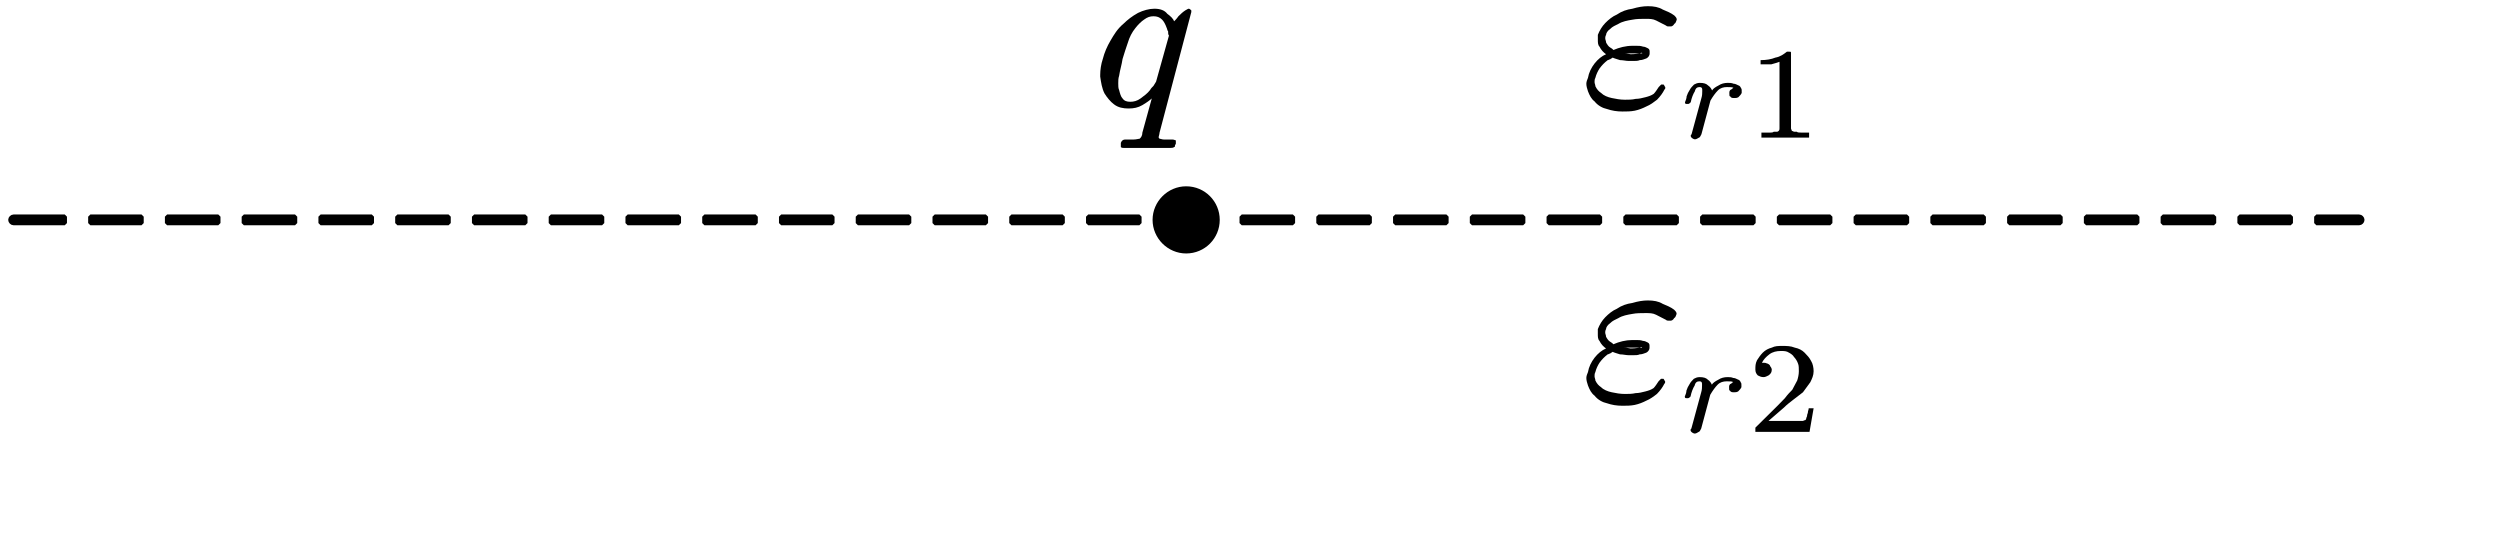 <?xml version="1.0" encoding="UTF-8" standalone="no"?>
<svg
   xmlns:dc="http://purl.org/dc/elements/1.1/"
   xmlns:cc="http://creativecommons.org/ns#"
   xmlns:rdf="http://www.w3.org/1999/02/22-rdf-syntax-ns#"
   xmlns:svg="http://www.w3.org/2000/svg"
   xmlns="http://www.w3.org/2000/svg"
   id="svg23"
   height="15.48mm"
   width="70.09mm"
   version="1.0">
  <defs
     id="defs3">
    <pattern
       y="0"
       x="0"
       height="6"
       width="6"
       patternUnits="userSpaceOnUse"
       id="EMFhbasepattern" />
  </defs>
  <path
     id="path5"
     d="  M 129.247,23.299   C 129.247,25.248 127.68,26.858 125.689,26.858   C 123.74,26.858 122.13,25.248 122.13,23.299   C 122.13,21.351 123.74,19.741 125.689,19.741   C 127.68,19.741 129.247,21.351 129.247,23.299   z "
     style="fill:#000000;fill-rule:evenodd;fill-opacity:1;stroke:none;" />
  <path
     id="path7"
     d="  M 1.44,22.96   L 6.863,22.96   L 6.863,23.638   L 1.44,23.638   C 1.271,23.638 1.101,23.469 1.101,23.299   C 1.101,23.13 1.271,22.96 1.44,22.96   z  M 9.574,22.96   L 14.996,22.96   L 14.996,23.638   L 9.574,23.638   z  M 17.707,22.96   L 23.13,22.96   L 23.13,23.638   L 17.707,23.638   z  M 25.841,22.96   L 31.263,22.96   L 31.263,23.638   L 25.841,23.638   z  M 33.974,22.96   L 39.397,22.96   L 39.397,23.638   L 33.974,23.638   z  M 42.108,22.96   L 47.53,22.96   L 47.53,23.638   L 42.108,23.638   z  M 50.242,22.96   L 55.664,22.96   L 55.664,23.638   L 50.242,23.638   z  M 58.375,22.96   L 63.797,22.96   L 63.797,23.638   L 58.375,23.638   z  M 66.509,22.96   L 71.931,22.96   L 71.931,23.638   L 66.509,23.638   z  M 74.642,22.96   L 80.065,22.96   L 80.065,23.638   L 74.642,23.638   z  M 82.776,22.96   L 88.198,22.96   L 88.198,23.638   L 82.776,23.638   z  M 90.909,22.96   L 96.332,22.96   L 96.332,23.638   L 90.909,23.638   z  M 99.043,22.96   L 104.465,22.96   L 104.465,23.638   L 99.043,23.638   z  M 107.176,22.96   L 112.599,22.96   L 112.599,23.638   L 107.176,23.638   z  M 115.31,22.96   L 120.732,22.96   L 120.732,23.638   L 115.31,23.638   z  M 123.443,22.96   L 128.866,22.96   L 128.866,23.638   L 123.443,23.638   z  M 131.577,22.96   L 136.999,22.96   L 136.999,23.638   L 131.577,23.638   z  M 139.711,22.96   L 145.133,22.96   L 145.133,23.638   L 139.711,23.638   z  M 147.844,22.96   L 153.266,22.96   L 153.266,23.638   L 147.844,23.638   z  M 155.978,22.96   L 161.4,22.96   L 161.4,23.638   L 155.978,23.638   z  M 164.111,22.96   L 169.534,22.96   L 169.534,23.638   L 164.111,23.638   z  M 172.245,22.96   L 177.667,22.96   L 177.667,23.638   L 172.245,23.638   z  M 180.378,22.96   L 185.801,22.96   L 185.801,23.638   L 180.378,23.638   z  M 188.512,22.96   L 193.934,22.96   L 193.934,23.638   L 188.512,23.638   z  M 196.645,22.96   L 202.068,22.96   L 202.068,23.638   L 196.645,23.638   z  M 204.779,22.96   L 210.201,22.96   L 210.201,23.638   L 204.779,23.638   z  M 212.912,22.96   L 218.335,22.96   L 218.335,23.638   L 212.912,23.638   z  M 221.046,22.96   L 226.468,22.96   L 226.468,23.638   L 221.046,23.638   z  M 229.18,22.96   L 234.602,22.96   L 234.602,23.638   L 229.18,23.638   z  M 237.313,22.96   L 242.735,22.96   L 242.735,23.638   L 237.313,23.638   z  M 245.447,22.96   L 249.979,22.96   C 250.149,22.96 250.318,23.13 250.318,23.299   C 250.318,23.469 250.149,23.638 249.979,23.638   L 245.447,23.638   z "
     style="fill:#000000;fill-rule:nonzero;fill-opacity:1;stroke:#000000;stroke-width:0.466px;stroke-linecap:butt;stroke-linejoin:bevel;stroke-miterlimit:4;stroke-dasharray:none;stroke-opacity:1;" />
  <path
     id="path9"
     d="  M -7.456,-7.456   M 122.865,14.072   C 122.865,14.25 122.774,14.428 122.774,14.517   C 122.774,14.605 122.774,14.605 122.865,14.694   C 122.956,14.694 123.138,14.783 123.321,14.783   C 123.594,14.783 123.958,14.783 124.231,14.783   C 124.414,14.783 124.505,14.872 124.596,14.872   C 124.596,14.961 124.596,15.05 124.596,15.05   C 124.596,15.139 124.596,15.139 124.596,15.227   L 124.505,15.405   C 124.505,15.494 124.505,15.583 124.414,15.583   C 124.322,15.672 124.14,15.672 124.049,15.672   C 123.23,15.672 122.41,15.672 121.59,15.672   C 120.77,15.672 119.951,15.672 119.04,15.672   C 118.949,15.672 118.858,15.672 118.767,15.583   C 118.767,15.583 118.767,15.494 118.767,15.405   C 118.767,15.405 118.767,15.316 118.767,15.316   L 118.767,15.139   C 118.858,14.872 119.04,14.783 119.222,14.783   C 119.586,14.783 119.86,14.783 120.133,14.783   C 120.406,14.783 120.679,14.694 120.77,14.694   C 120.861,14.605 121.044,14.428 121.044,14.072   L 122.046,10.43   C 121.863,10.608 121.499,10.874 121.044,11.141   C 120.588,11.407 120.133,11.496 119.586,11.496   C 119.04,11.496 118.493,11.407 118.038,11.052   C 117.674,10.785 117.309,10.341 117.036,9.897   C 116.763,9.364 116.672,8.742 116.581,8.12   L 116.581,7.942   C 116.581,7.409 116.672,6.787 116.854,6.254   C 117.036,5.544 117.309,4.922 117.674,4.3   C 118.038,3.678 118.402,3.056 119.04,2.523   C 119.495,2.079 119.951,1.723 120.588,1.368   C 121.135,1.101 121.772,0.924 122.319,0.924   C 122.956,0.924 123.412,1.101 123.685,1.457   C 124.049,1.723 124.322,1.99 124.414,2.256   C 124.505,2.168 124.687,1.99 124.869,1.723   C 125.142,1.457 125.324,1.279 125.598,1.101   C 125.78,1.013 125.871,0.924 125.962,0.924   C 126.053,0.924 126.144,1.013 126.235,1.101   C 126.235,1.19 126.235,1.19 126.235,1.279   L 126.235,1.279   z  M 123.867,3.767   C 123.776,3.678 123.776,3.5 123.776,3.323   C 123.685,3.234 123.685,3.056 123.594,2.878   C 123.503,2.612 123.321,2.256 123.138,2.079   C 122.865,1.812 122.592,1.723 122.228,1.723   C 121.863,1.723 121.59,1.812 121.226,2.079   C 120.953,2.256 120.588,2.612 120.315,2.967   C 119.951,3.411 119.677,3.944 119.495,4.566   C 119.313,5.099 119.131,5.632 118.949,6.254   C 118.858,6.876 118.676,7.409 118.585,8.031   C 118.493,8.298 118.493,8.564 118.493,8.831   C 118.493,9.097 118.493,9.364 118.585,9.541   C 118.676,9.897 118.767,10.252 118.949,10.43   C 119.131,10.696 119.404,10.785 119.769,10.785   C 120.133,10.785 120.497,10.696 120.861,10.43   C 121.226,10.163 121.59,9.897 121.863,9.541   C 121.954,9.364 122.137,9.186 122.228,9.097   C 122.319,8.92 122.41,8.831 122.501,8.653   L 123.867,3.767   z "
     style="fill:#000000;fill-rule:evenodd;fill-opacity:1;stroke:none;" />
  <path
     id="path11"
     d="  M -7.456,-7.456   M 177.413,1.639   C 177.587,1.818 177.674,1.907 177.674,2.086   L 177.674,2.086   C 177.587,2.264 177.587,2.443 177.413,2.532   C 177.326,2.71 177.151,2.8 177.064,2.8   C 176.977,2.8 176.89,2.8 176.803,2.8   C 176.716,2.8 176.629,2.8 176.542,2.71   C 176.193,2.532 175.845,2.353 175.496,2.175   C 175.148,1.996 174.8,1.996 174.364,1.996   C 173.929,1.996 173.406,1.996 172.971,2.086   C 172.448,2.175 171.925,2.264 171.49,2.532   C 171.142,2.71 170.88,2.8 170.619,3.068   C 170.358,3.246 170.184,3.514 170.184,3.692   C 170.096,3.871 170.096,3.96 170.096,4.05   C 170.096,4.228 170.184,4.317 170.184,4.496   C 170.271,4.674 170.445,4.942 170.619,5.032   C 170.793,5.121 170.88,5.21 170.967,5.299   C 171.577,5.032 172.274,4.853 172.971,4.853   L 173.406,4.853   C 173.667,4.853 173.842,4.853 174.103,4.942   C 174.277,4.942 174.451,5.032 174.626,5.121   C 174.8,5.21 174.8,5.389 174.8,5.478   C 174.8,5.567 174.8,5.656 174.8,5.656   C 174.8,5.924 174.626,6.103 174.451,6.192   C 174.19,6.281 174.016,6.371 173.755,6.371   C 173.58,6.46 173.319,6.46 173.058,6.46   L 172.622,6.46   C 172.274,6.46 172.013,6.371 171.664,6.371   C 171.403,6.281 171.055,6.192 170.88,6.103   C 170.793,6.192 170.706,6.192 170.619,6.281   C 170.532,6.281 170.445,6.371 170.358,6.371   C 170.009,6.639 169.748,6.906 169.487,7.263   C 169.313,7.531 169.138,7.888 169.051,8.245   C 168.964,8.424 168.964,8.513 168.964,8.692   C 168.964,8.87 169.051,8.96 169.051,9.138   C 169.225,9.495 169.4,9.674 169.661,9.852   C 169.922,10.12 170.358,10.299 170.793,10.388   C 171.229,10.477 171.664,10.567 172.187,10.567   C 172.535,10.567 172.971,10.567 173.319,10.477   C 173.667,10.477 174.016,10.388 174.364,10.299   C 174.713,10.209 174.974,10.12 175.235,9.942   C 175.409,9.763 175.584,9.495 175.758,9.227   C 175.845,9.138 175.932,9.049 176.019,8.96   L 176.106,8.96   C 176.193,8.96 176.193,8.96 176.28,8.96   C 176.367,9.049 176.367,9.138 176.455,9.227   L 176.455,9.317   C 176.455,9.406 176.455,9.406 176.367,9.495   C 176.193,9.852 175.932,10.209 175.584,10.567   C 175.235,10.834 174.887,11.102 174.451,11.281   C 174.103,11.459 173.667,11.638 173.232,11.727   C 172.796,11.816 172.361,11.816 171.925,11.816   C 171.316,11.816 170.793,11.727 170.271,11.549   C 169.835,11.459 169.313,11.191 168.964,10.745   C 168.616,10.477 168.442,10.12 168.267,9.674   C 168.18,9.406 168.093,9.138 168.093,8.87   C 168.093,8.692 168.18,8.424 168.267,8.245   C 168.355,7.71 168.616,7.174 168.964,6.728   C 169.313,6.281 169.748,5.924 170.184,5.746   C 169.922,5.567 169.661,5.299 169.487,4.942   C 169.313,4.764 169.313,4.496 169.313,4.228   C 169.313,4.05 169.313,3.871 169.313,3.692   C 169.487,3.246 169.748,2.8 170.096,2.443   C 170.445,2.086 170.88,1.728 171.316,1.55   C 171.838,1.193 172.361,1.014 172.971,0.925   C 173.58,0.746 174.103,0.657 174.626,0.657   C 175.235,0.657 175.758,0.746 176.193,1.014   C 176.629,1.193 177.064,1.371 177.413,1.639   z  M 174.016,5.656   C 174.016,5.567 173.929,5.567 173.755,5.656   C 173.667,5.656 173.319,5.746 172.796,5.746   C 172.361,5.656 172.187,5.656 172.1,5.656   C 172.187,5.656 172.448,5.656 172.796,5.656   C 173.319,5.656 173.667,5.656 173.842,5.656   C 173.929,5.656 174.016,5.656 174.016,5.656   z "
     style="fill:#000000;fill-rule:evenodd;fill-opacity:1;stroke:none;" />
  <path
     id="path13"
     d="  M 184.555,9.852   C 184.467,10.031 184.38,10.12 184.206,10.299   C 184.032,10.388 183.945,10.388 183.771,10.388   C 183.597,10.388 183.422,10.388 183.335,10.209   C 183.248,10.209 183.248,10.12 183.248,9.942   C 183.248,9.942 183.248,9.852 183.248,9.763   C 183.248,9.674 183.335,9.495 183.422,9.495   C 183.597,9.406 183.597,9.317 183.684,9.317   C 183.597,9.227 183.335,9.227 182.987,9.227   C 182.638,9.227 182.29,9.317 182.029,9.585   C 181.767,9.852 181.506,10.209 181.245,10.656   L 180.287,14.227   C 180.2,14.405 180.113,14.584 180.026,14.584   C 179.851,14.673 179.764,14.762 179.59,14.762   C 179.503,14.762 179.329,14.673 179.242,14.584   C 179.242,14.584 179.155,14.495 179.155,14.405   C 179.155,14.316 179.155,14.316 179.242,14.227   L 180.287,10.388   C 180.374,10.12 180.374,9.852 180.374,9.674   L 180.374,9.495   C 180.374,9.317 180.287,9.227 180.113,9.227   C 179.851,9.227 179.677,9.317 179.59,9.674   C 179.416,9.942 179.242,10.388 179.155,10.834   C 179.067,10.924 178.98,11.013 178.893,11.013   L 178.719,11.013   C 178.632,11.013 178.545,11.013 178.545,10.834   L 178.545,10.834   C 178.632,10.656 178.719,10.388 178.719,10.209   C 178.806,9.942 178.893,9.763 179.067,9.495   C 179.155,9.317 179.329,9.138 179.503,8.96   C 179.677,8.87 179.851,8.781 180.113,8.781   C 180.548,8.781 180.809,8.87 180.984,9.049   C 181.245,9.227 181.332,9.406 181.419,9.585   C 181.506,9.406 181.767,9.227 182.116,9.049   C 182.377,8.87 182.726,8.781 183.074,8.781   C 183.248,8.781 183.509,8.781 183.684,8.87   C 183.858,8.87 184.032,8.96 184.206,9.049   C 184.293,9.049 184.467,9.227 184.467,9.317   C 184.555,9.406 184.555,9.495 184.555,9.585   C 184.555,9.674 184.555,9.763 184.555,9.852   z "
     style="fill:#000000;fill-rule:evenodd;fill-opacity:1;stroke:none;" />
  <path
     id="path15"
     d="  M 191.697,14.584   C 190.826,14.584 190.042,14.584 189.171,14.584   C 188.387,14.584 187.516,14.584 186.645,14.584   L 186.645,14.048   L 187.167,14.048   C 187.342,14.048 187.429,14.048 187.603,14.048   C 187.69,14.048 187.864,14.048 187.951,13.959   C 188.126,13.959 188.213,13.959 188.3,13.959   C 188.387,13.959 188.474,13.87 188.474,13.87   C 188.561,13.78 188.561,13.691 188.561,13.602   L 188.561,6.549   C 188.3,6.639 188.038,6.728 187.69,6.817   C 187.342,6.817 186.993,6.817 186.558,6.817   L 186.558,6.371   C 187.167,6.371 187.69,6.281 188.126,6.103   C 188.648,6.014 188.997,5.746 189.345,5.478   L 189.606,5.478   C 189.78,5.478 189.78,5.478 189.78,5.656   L 189.78,13.602   C 189.78,13.691 189.868,13.78 189.868,13.87   C 189.955,13.87 190.042,13.959 190.129,13.959   C 190.216,13.959 190.303,13.959 190.39,13.959   C 190.477,14.048 190.651,14.048 190.826,14.048   C 190.913,14.048 191.087,14.048 191.261,14.048   L 191.697,14.048   L 191.697,14.584   z "
     style="fill:#000000;fill-rule:evenodd;fill-opacity:1;stroke:none;" />
  <path
     id="path17"
     d="  M -7.456,-7.456   M 177.396,32.818   C 177.57,32.996 177.657,33.086 177.657,33.264   L 177.657,33.264   C 177.57,33.443 177.57,33.621 177.396,33.711   C 177.309,33.889 177.135,33.978 177.048,33.978   C 176.961,33.978 176.874,33.978 176.788,33.978   C 176.701,33.978 176.614,33.978 176.527,33.889   C 176.179,33.711 175.831,33.532 175.483,33.353   C 175.136,33.175 174.788,33.175 174.353,33.175   C 173.918,33.175 173.397,33.175 172.962,33.264   C 172.44,33.353 171.919,33.443 171.484,33.711   C 171.136,33.889 170.875,33.978 170.615,34.246   C 170.354,34.425 170.18,34.693 170.18,34.871   C 170.093,35.05 170.093,35.139 170.093,35.228   C 170.093,35.407 170.18,35.496 170.18,35.675   C 170.267,35.853 170.441,36.121 170.615,36.21   C 170.788,36.299 170.875,36.389 170.962,36.478   C 171.571,36.21 172.267,36.032 172.962,36.032   L 173.397,36.032   C 173.658,36.032 173.831,36.032 174.092,36.121   C 174.266,36.121 174.44,36.21 174.614,36.299   C 174.788,36.389 174.788,36.567 174.788,36.657   C 174.788,36.746 174.788,36.835 174.788,36.835   C 174.788,37.103 174.614,37.281 174.44,37.371   C 174.179,37.46 174.005,37.549 173.745,37.549   C 173.571,37.639 173.31,37.639 173.049,37.639   L 172.614,37.639   C 172.267,37.639 172.006,37.549 171.658,37.549   C 171.397,37.46 171.049,37.371 170.875,37.281   C 170.788,37.371 170.702,37.371 170.615,37.46   C 170.528,37.46 170.441,37.549 170.354,37.549   C 170.006,37.817 169.745,38.085 169.484,38.442   C 169.31,38.71 169.137,39.067 169.05,39.424   C 168.963,39.603 168.963,39.692 168.963,39.87   C 168.963,40.049 169.05,40.138 169.05,40.317   C 169.223,40.674 169.397,40.852 169.658,41.031   C 169.919,41.299 170.354,41.477 170.788,41.567   C 171.223,41.656 171.658,41.745 172.18,41.745   C 172.527,41.745 172.962,41.745 173.31,41.656   C 173.658,41.656 174.005,41.567 174.353,41.477   C 174.701,41.388 174.962,41.299 175.223,41.12   C 175.396,40.942 175.57,40.674 175.744,40.406   C 175.831,40.317 175.918,40.227 176.005,40.138   L 176.092,40.138   C 176.179,40.138 176.179,40.138 176.266,40.138   C 176.353,40.227 176.353,40.317 176.44,40.406   L 176.44,40.495   C 176.44,40.585 176.44,40.585 176.353,40.674   C 176.179,41.031 175.918,41.388 175.57,41.745   C 175.223,42.013 174.875,42.281 174.44,42.459   C 174.092,42.638 173.658,42.816 173.223,42.906   C 172.788,42.995 172.353,42.995 171.919,42.995   C 171.31,42.995 170.788,42.906 170.267,42.727   C 169.832,42.638 169.31,42.37 168.963,41.924   C 168.615,41.656 168.441,41.299 168.267,40.852   C 168.18,40.585 168.093,40.317 168.093,40.049   C 168.093,39.87 168.18,39.603 168.267,39.424   C 168.354,38.888 168.615,38.353 168.963,37.906   C 169.31,37.46 169.745,37.103 170.18,36.924   C 169.919,36.746 169.658,36.478 169.484,36.121   C 169.31,35.942 169.31,35.675 169.31,35.407   C 169.31,35.228 169.31,35.05 169.31,34.871   C 169.484,34.425 169.745,33.978 170.093,33.621   C 170.441,33.264 170.875,32.907 171.31,32.728   C 171.832,32.371 172.353,32.193 172.962,32.104   C 173.571,31.925 174.092,31.836 174.614,31.836   C 175.223,31.836 175.744,31.925 176.179,32.193   C 176.614,32.371 177.048,32.55 177.396,32.818   z  M 174.005,36.835   C 174.005,36.746 173.918,36.746 173.745,36.835   C 173.658,36.835 173.31,36.924 172.788,36.924   C 172.353,36.835 172.18,36.835 172.093,36.835   C 172.18,36.835 172.44,36.835 172.788,36.835   C 173.31,36.835 173.658,36.835 173.831,36.835   C 173.918,36.835 174.005,36.835 174.005,36.835   z "
     style="fill:#000000;fill-rule:evenodd;fill-opacity:1;stroke:none;" />
  <path
     id="path19"
     d="  M 184.525,41.031   C 184.439,41.209 184.352,41.299 184.178,41.477   C 184.004,41.567 183.917,41.567 183.743,41.567   C 183.569,41.567 183.395,41.567 183.308,41.388   C 183.221,41.388 183.221,41.299 183.221,41.12   C 183.221,41.12 183.221,41.031 183.221,40.942   C 183.221,40.852 183.308,40.674 183.395,40.674   C 183.569,40.585 183.569,40.495 183.656,40.495   C 183.569,40.406 183.308,40.406 182.96,40.406   C 182.613,40.406 182.265,40.495 182.004,40.763   C 181.743,41.031 181.482,41.388 181.222,41.834   L 180.265,45.405   C 180.178,45.584 180.091,45.762 180.004,45.762   C 179.831,45.852 179.744,45.941 179.57,45.941   C 179.483,45.941 179.309,45.852 179.222,45.762   C 179.222,45.762 179.135,45.673 179.135,45.584   C 179.135,45.495 179.135,45.495 179.222,45.405   L 180.265,41.567   C 180.352,41.299 180.352,41.031 180.352,40.852   L 180.352,40.674   C 180.352,40.495 180.265,40.406 180.091,40.406   C 179.831,40.406 179.657,40.495 179.57,40.852   C 179.396,41.12 179.222,41.567 179.135,42.013   C 179.048,42.102 178.961,42.191 178.874,42.191   L 178.7,42.191   C 178.613,42.191 178.526,42.191 178.526,42.013   L 178.526,42.013   C 178.613,41.834 178.7,41.567 178.7,41.388   C 178.787,41.12 178.874,40.942 179.048,40.674   C 179.135,40.495 179.309,40.317 179.483,40.138   C 179.657,40.049 179.831,39.96 180.091,39.96   C 180.526,39.96 180.787,40.049 180.961,40.227   C 181.222,40.406 181.309,40.585 181.396,40.763   C 181.482,40.585 181.743,40.406 182.091,40.227   C 182.352,40.049 182.7,39.96 183.047,39.96   C 183.221,39.96 183.482,39.96 183.656,40.049   C 183.83,40.049 184.004,40.138 184.178,40.227   C 184.265,40.227 184.439,40.406 184.439,40.495   C 184.525,40.585 184.525,40.674 184.525,40.763   C 184.525,40.852 184.525,40.942 184.525,41.031   z "
     style="fill:#000000;fill-rule:evenodd;fill-opacity:1;stroke:none;" />
  <path
     id="path21"
     d="  M 191.742,45.762   L 186.004,45.762   L 186.004,45.405   C 186.004,45.405 186.004,45.316 186.004,45.316   L 188.351,42.995   C 188.612,42.727 188.873,42.459 189.133,42.191   C 189.394,41.834 189.655,41.567 189.916,41.299   C 190.09,40.942 190.264,40.674 190.438,40.317   C 190.525,40.049 190.611,39.692 190.611,39.335   C 190.611,39.067 190.611,38.71 190.525,38.531   C 190.438,38.263 190.264,37.996 190.09,37.817   C 190.003,37.639 189.742,37.46 189.568,37.371   C 189.307,37.192 189.047,37.192 188.699,37.192   C 188.264,37.192 187.829,37.281 187.482,37.549   C 187.134,37.817 186.873,38.085 186.699,38.442   C 186.699,38.442 186.786,38.442 186.873,38.442   L 186.96,38.442   C 187.134,38.442 187.221,38.531 187.308,38.531   C 187.482,38.621 187.568,38.71 187.568,38.799   C 187.655,38.888 187.742,39.067 187.742,39.156   C 187.742,39.424 187.655,39.603 187.395,39.781   C 187.221,39.87 187.047,39.96 186.873,39.96   C 186.612,39.96 186.438,39.87 186.264,39.781   C 186.09,39.603 186.004,39.424 186.004,39.156   C 186.004,38.799 186.004,38.531 186.177,38.174   C 186.351,37.906 186.525,37.639 186.786,37.371   C 187.047,37.103 187.395,36.924 187.742,36.835   C 188.09,36.657 188.438,36.657 188.873,36.657   C 189.307,36.657 189.742,36.657 190.177,36.835   C 190.611,36.924 190.959,37.103 191.22,37.371   C 191.481,37.639 191.742,37.906 191.916,38.263   C 192.09,38.531 192.176,38.978 192.176,39.335   C 192.176,39.781 192.003,40.138 191.829,40.495   C 191.568,40.852 191.307,41.209 191.046,41.567   C 190.698,41.834 190.351,42.102 190.003,42.37   C 189.655,42.638 189.307,42.906 189.047,43.174   L 187.395,44.602   L 189.481,44.602   C 189.829,44.602 190.09,44.602 190.351,44.602   C 190.611,44.602 190.785,44.602 191.046,44.602   C 191.22,44.513 191.307,44.513 191.307,44.513   C 191.307,44.513 191.394,44.423 191.394,44.334   C 191.394,44.245 191.481,44.156 191.481,44.066   C 191.481,43.888 191.568,43.798 191.568,43.709   C 191.568,43.531 191.655,43.441 191.655,43.263   L 192.176,43.263   z "
     style="fill:#000000;fill-rule:evenodd;fill-opacity:1;stroke:none;" />
</svg>

